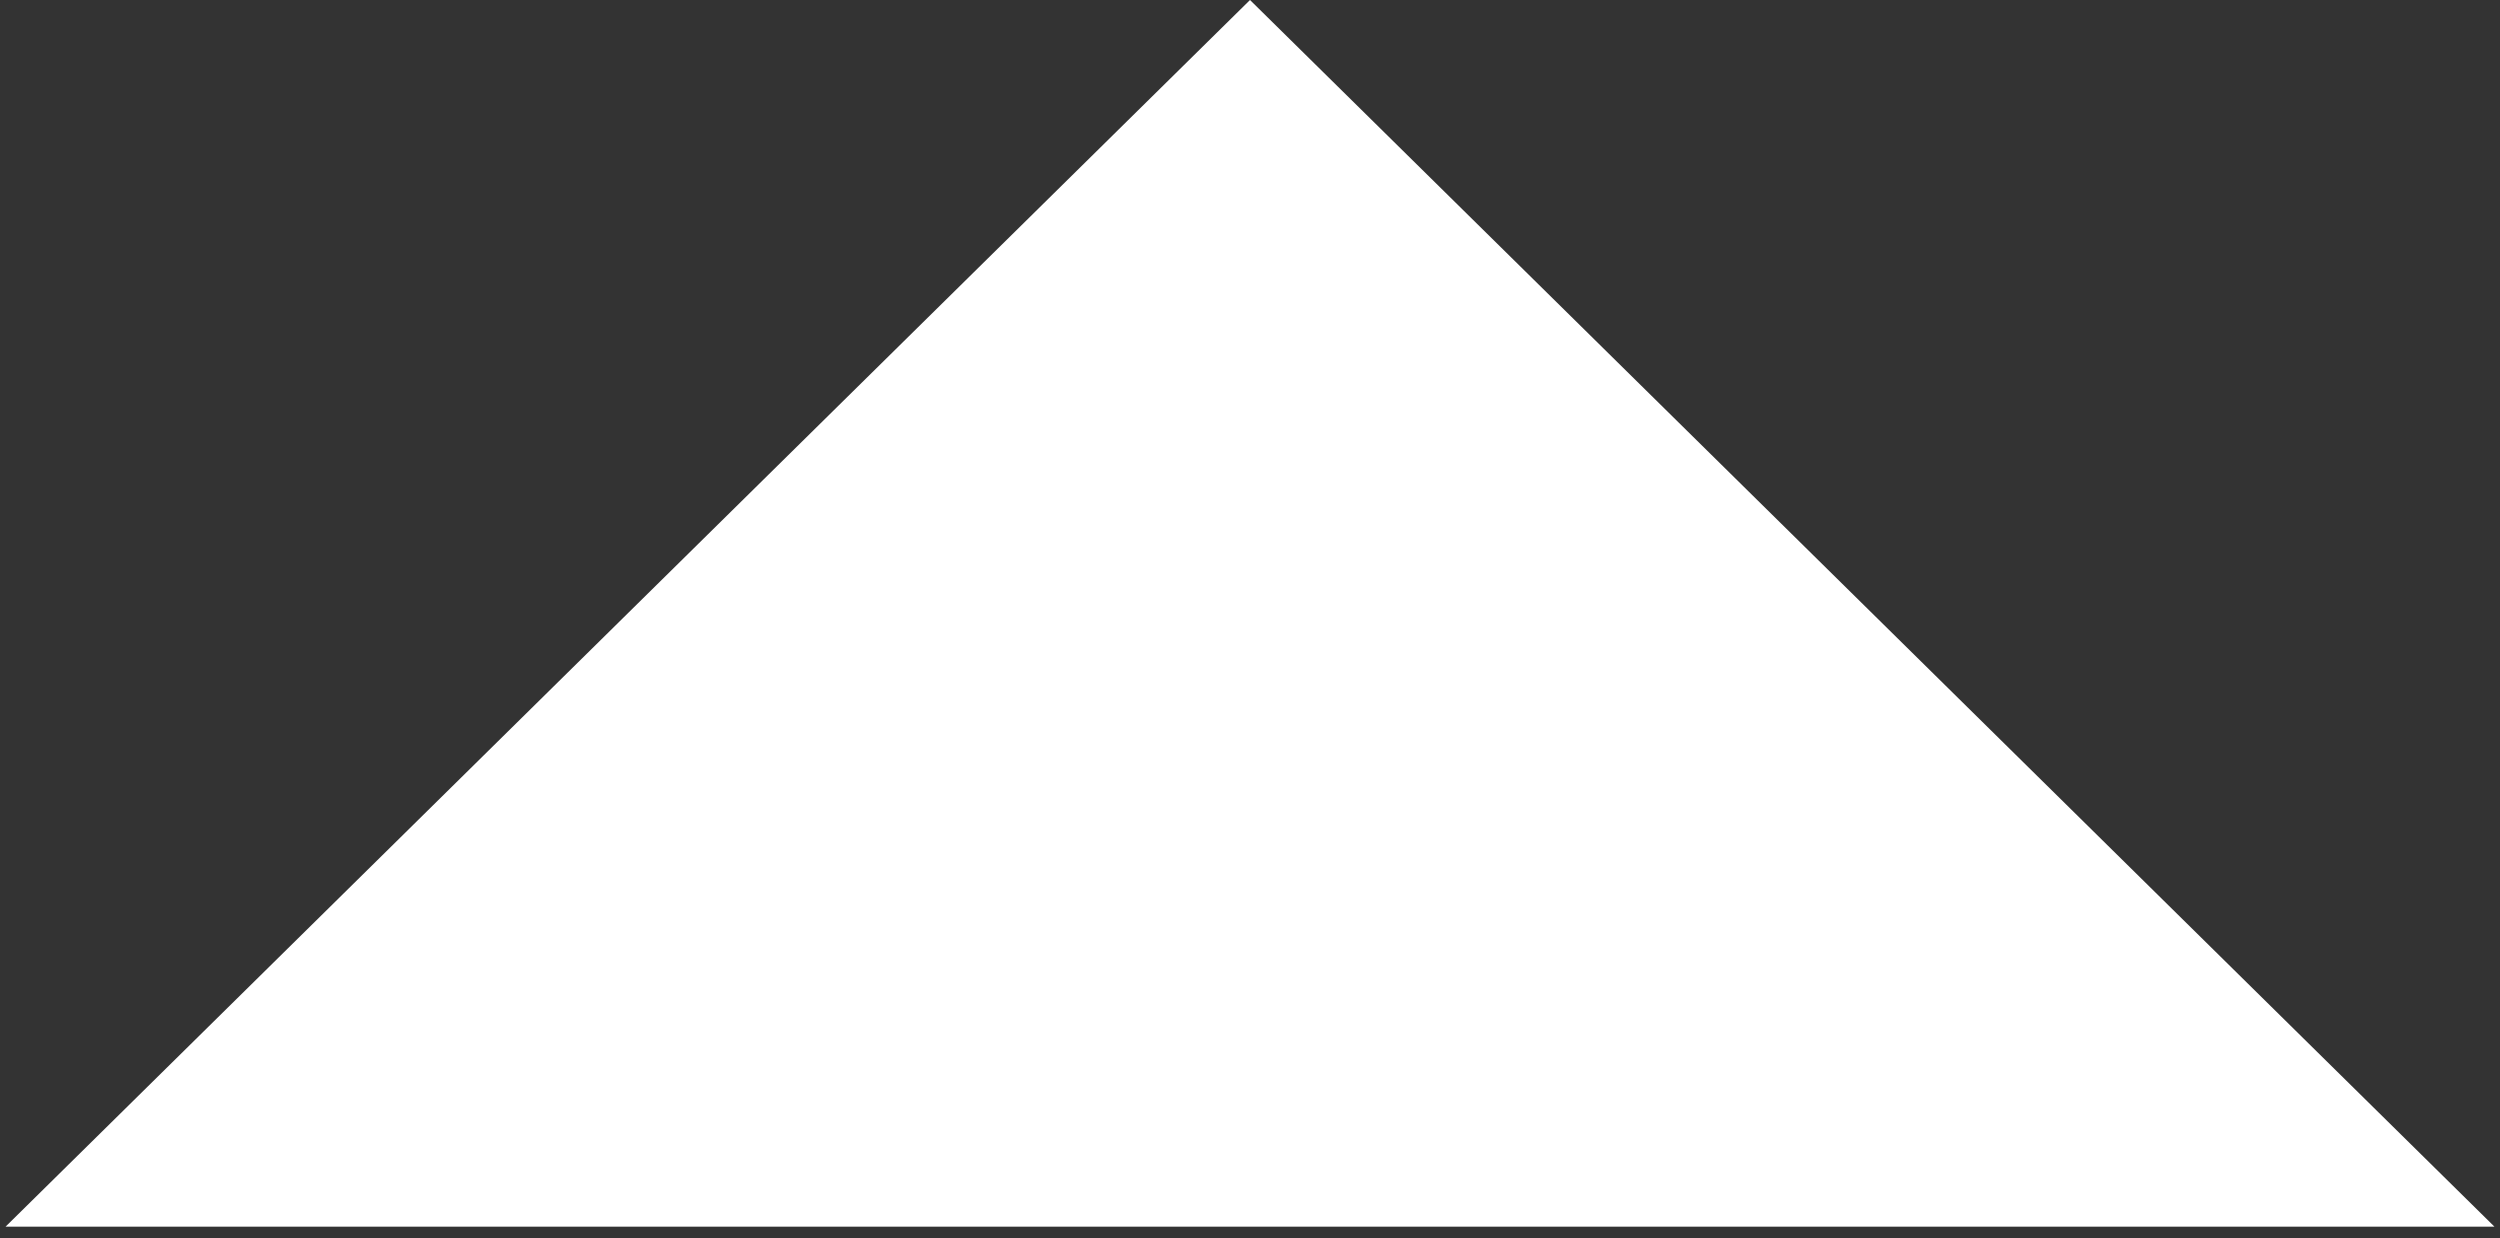 <svg width="107" height="53" viewBox="0 0 107 53" fill="none" xmlns="http://www.w3.org/2000/svg">
<rect x="0" y="0" width="107" height="53" fill="#333333" stroke="none"/>
<path d="M53.5 0L106.761 52.5H0.239L53.5 0Z" fill="white"/>
</svg>
